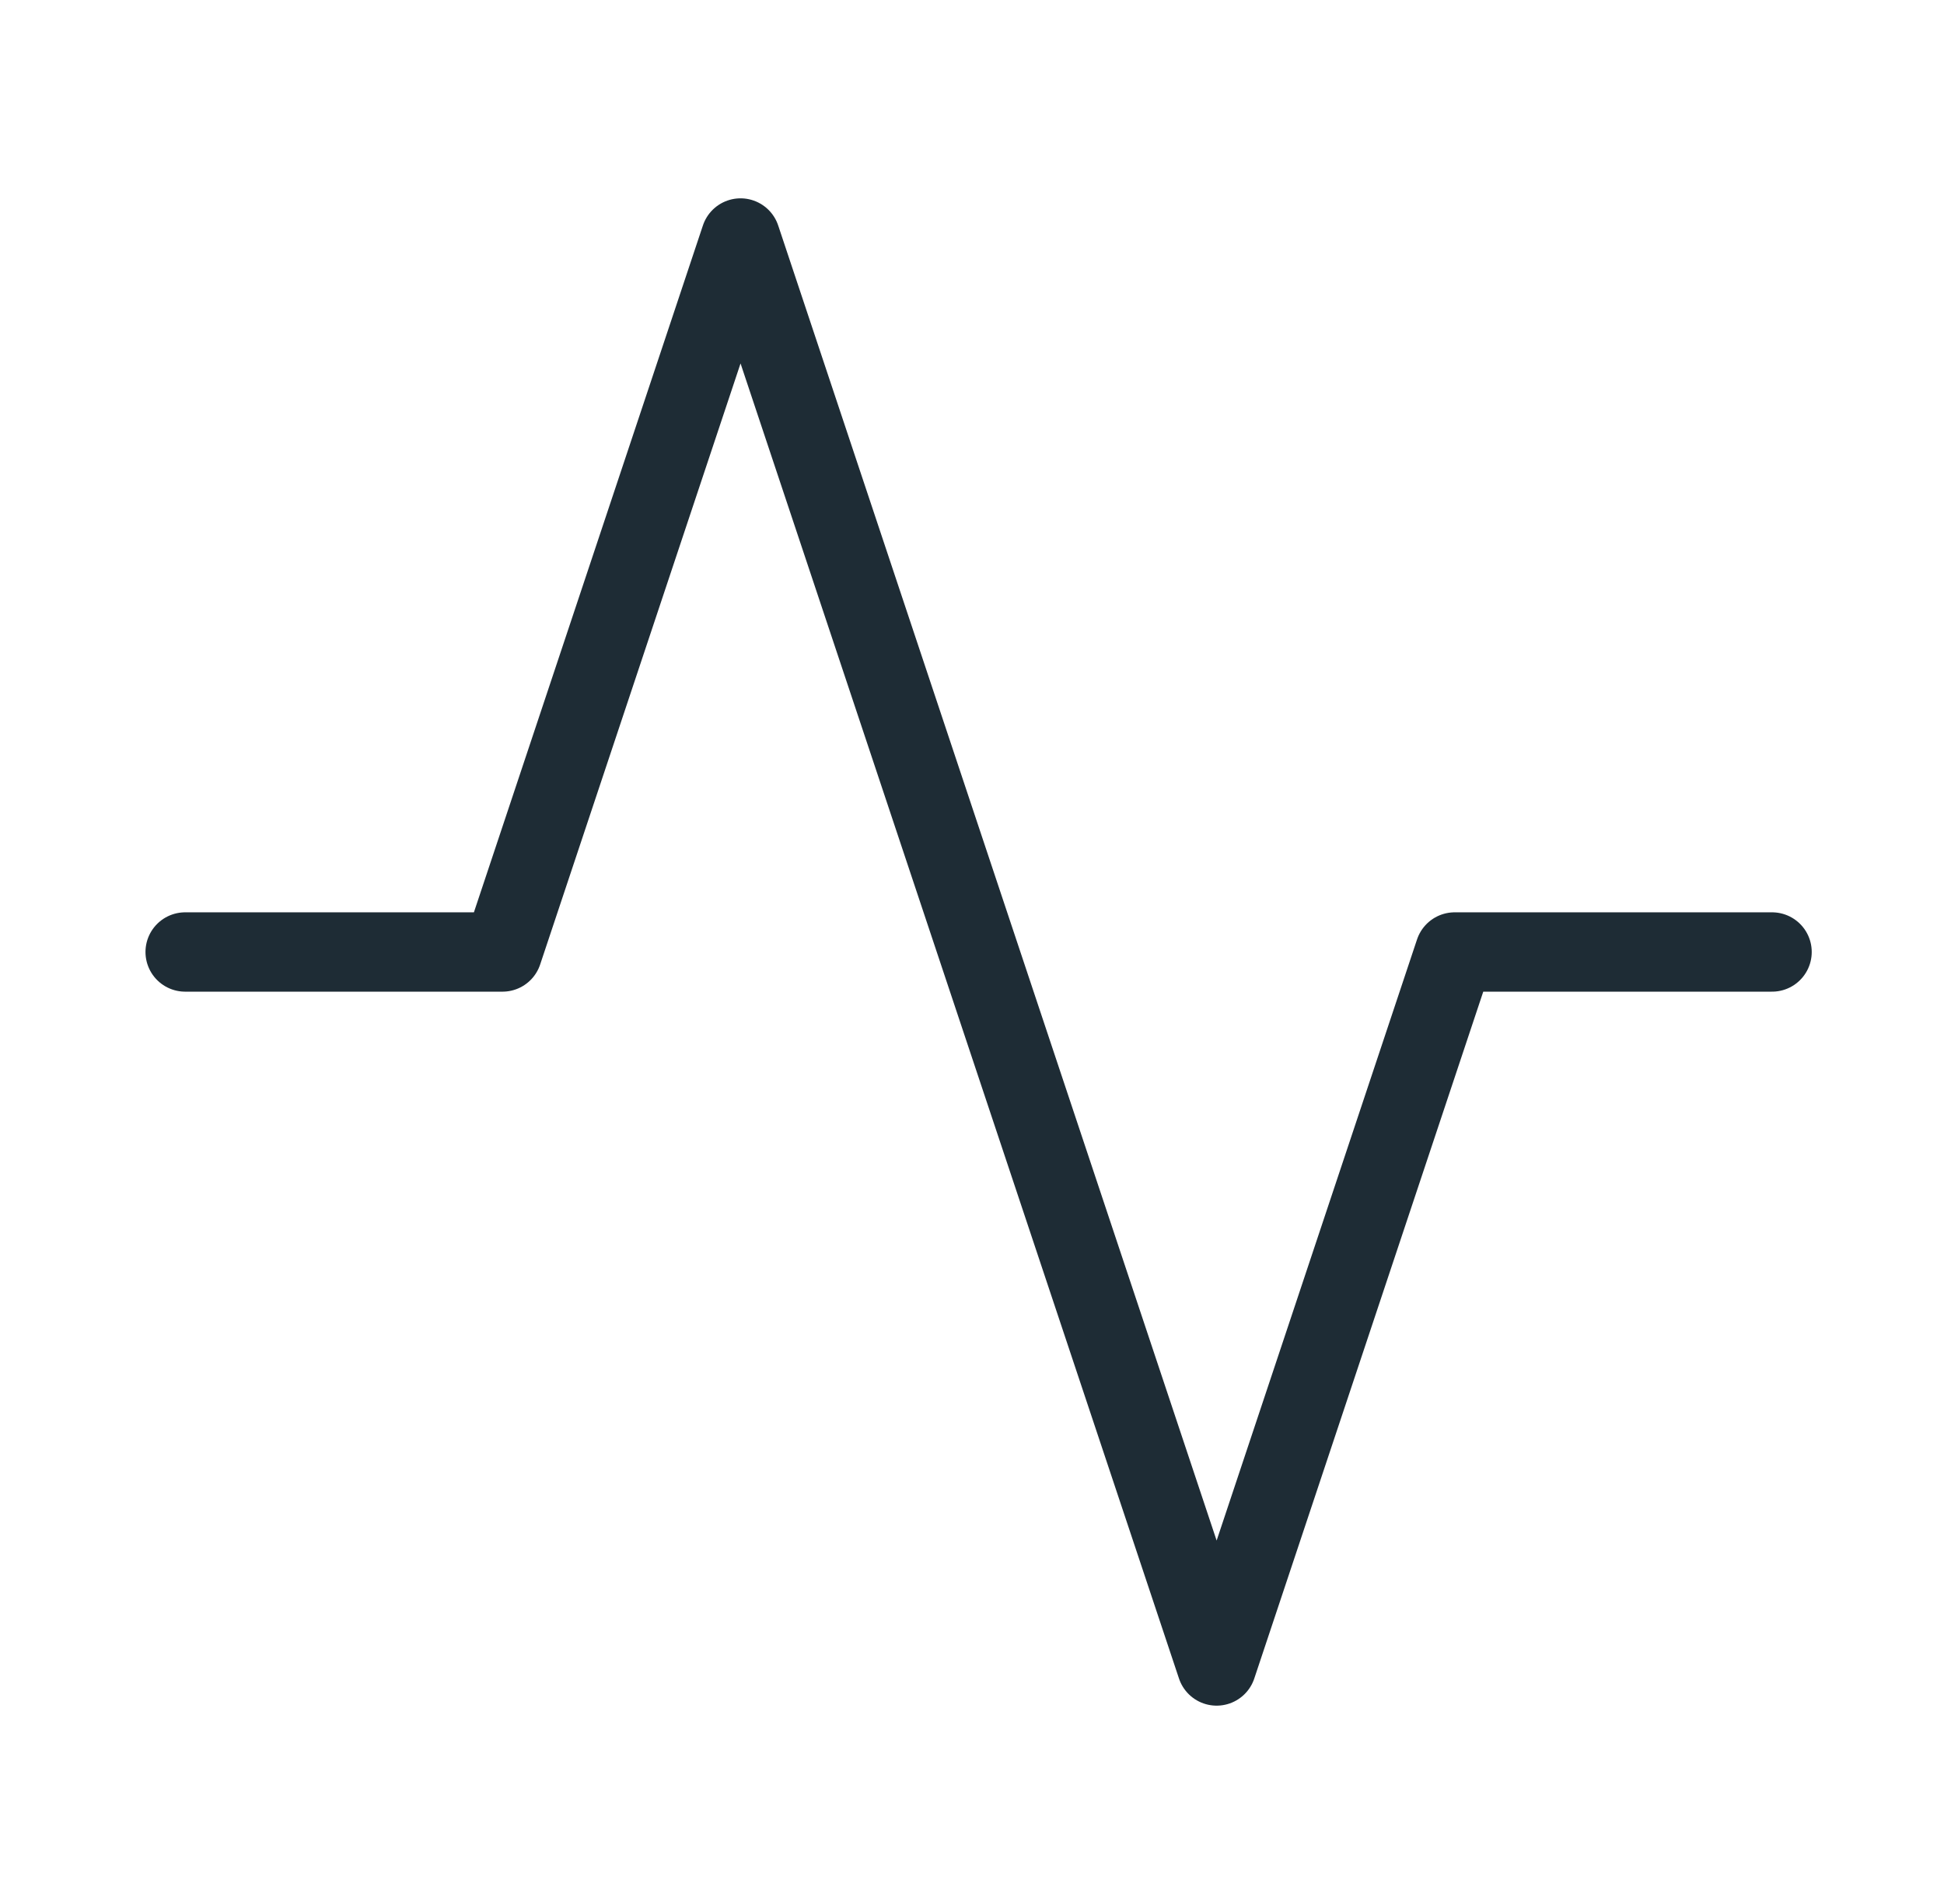 <?xml version="1.0" encoding="UTF-8"?>
<svg xmlns="http://www.w3.org/2000/svg" width="49" height="48" viewBox="0 0 49 48" fill="none">
  <path d="M44.666 24H36.666L30.666 42L18.666 6L12.666 24H4.667" stroke="#1E2C35" stroke-width="2" stroke-linecap="round" stroke-linejoin="round"></path>
</svg>
